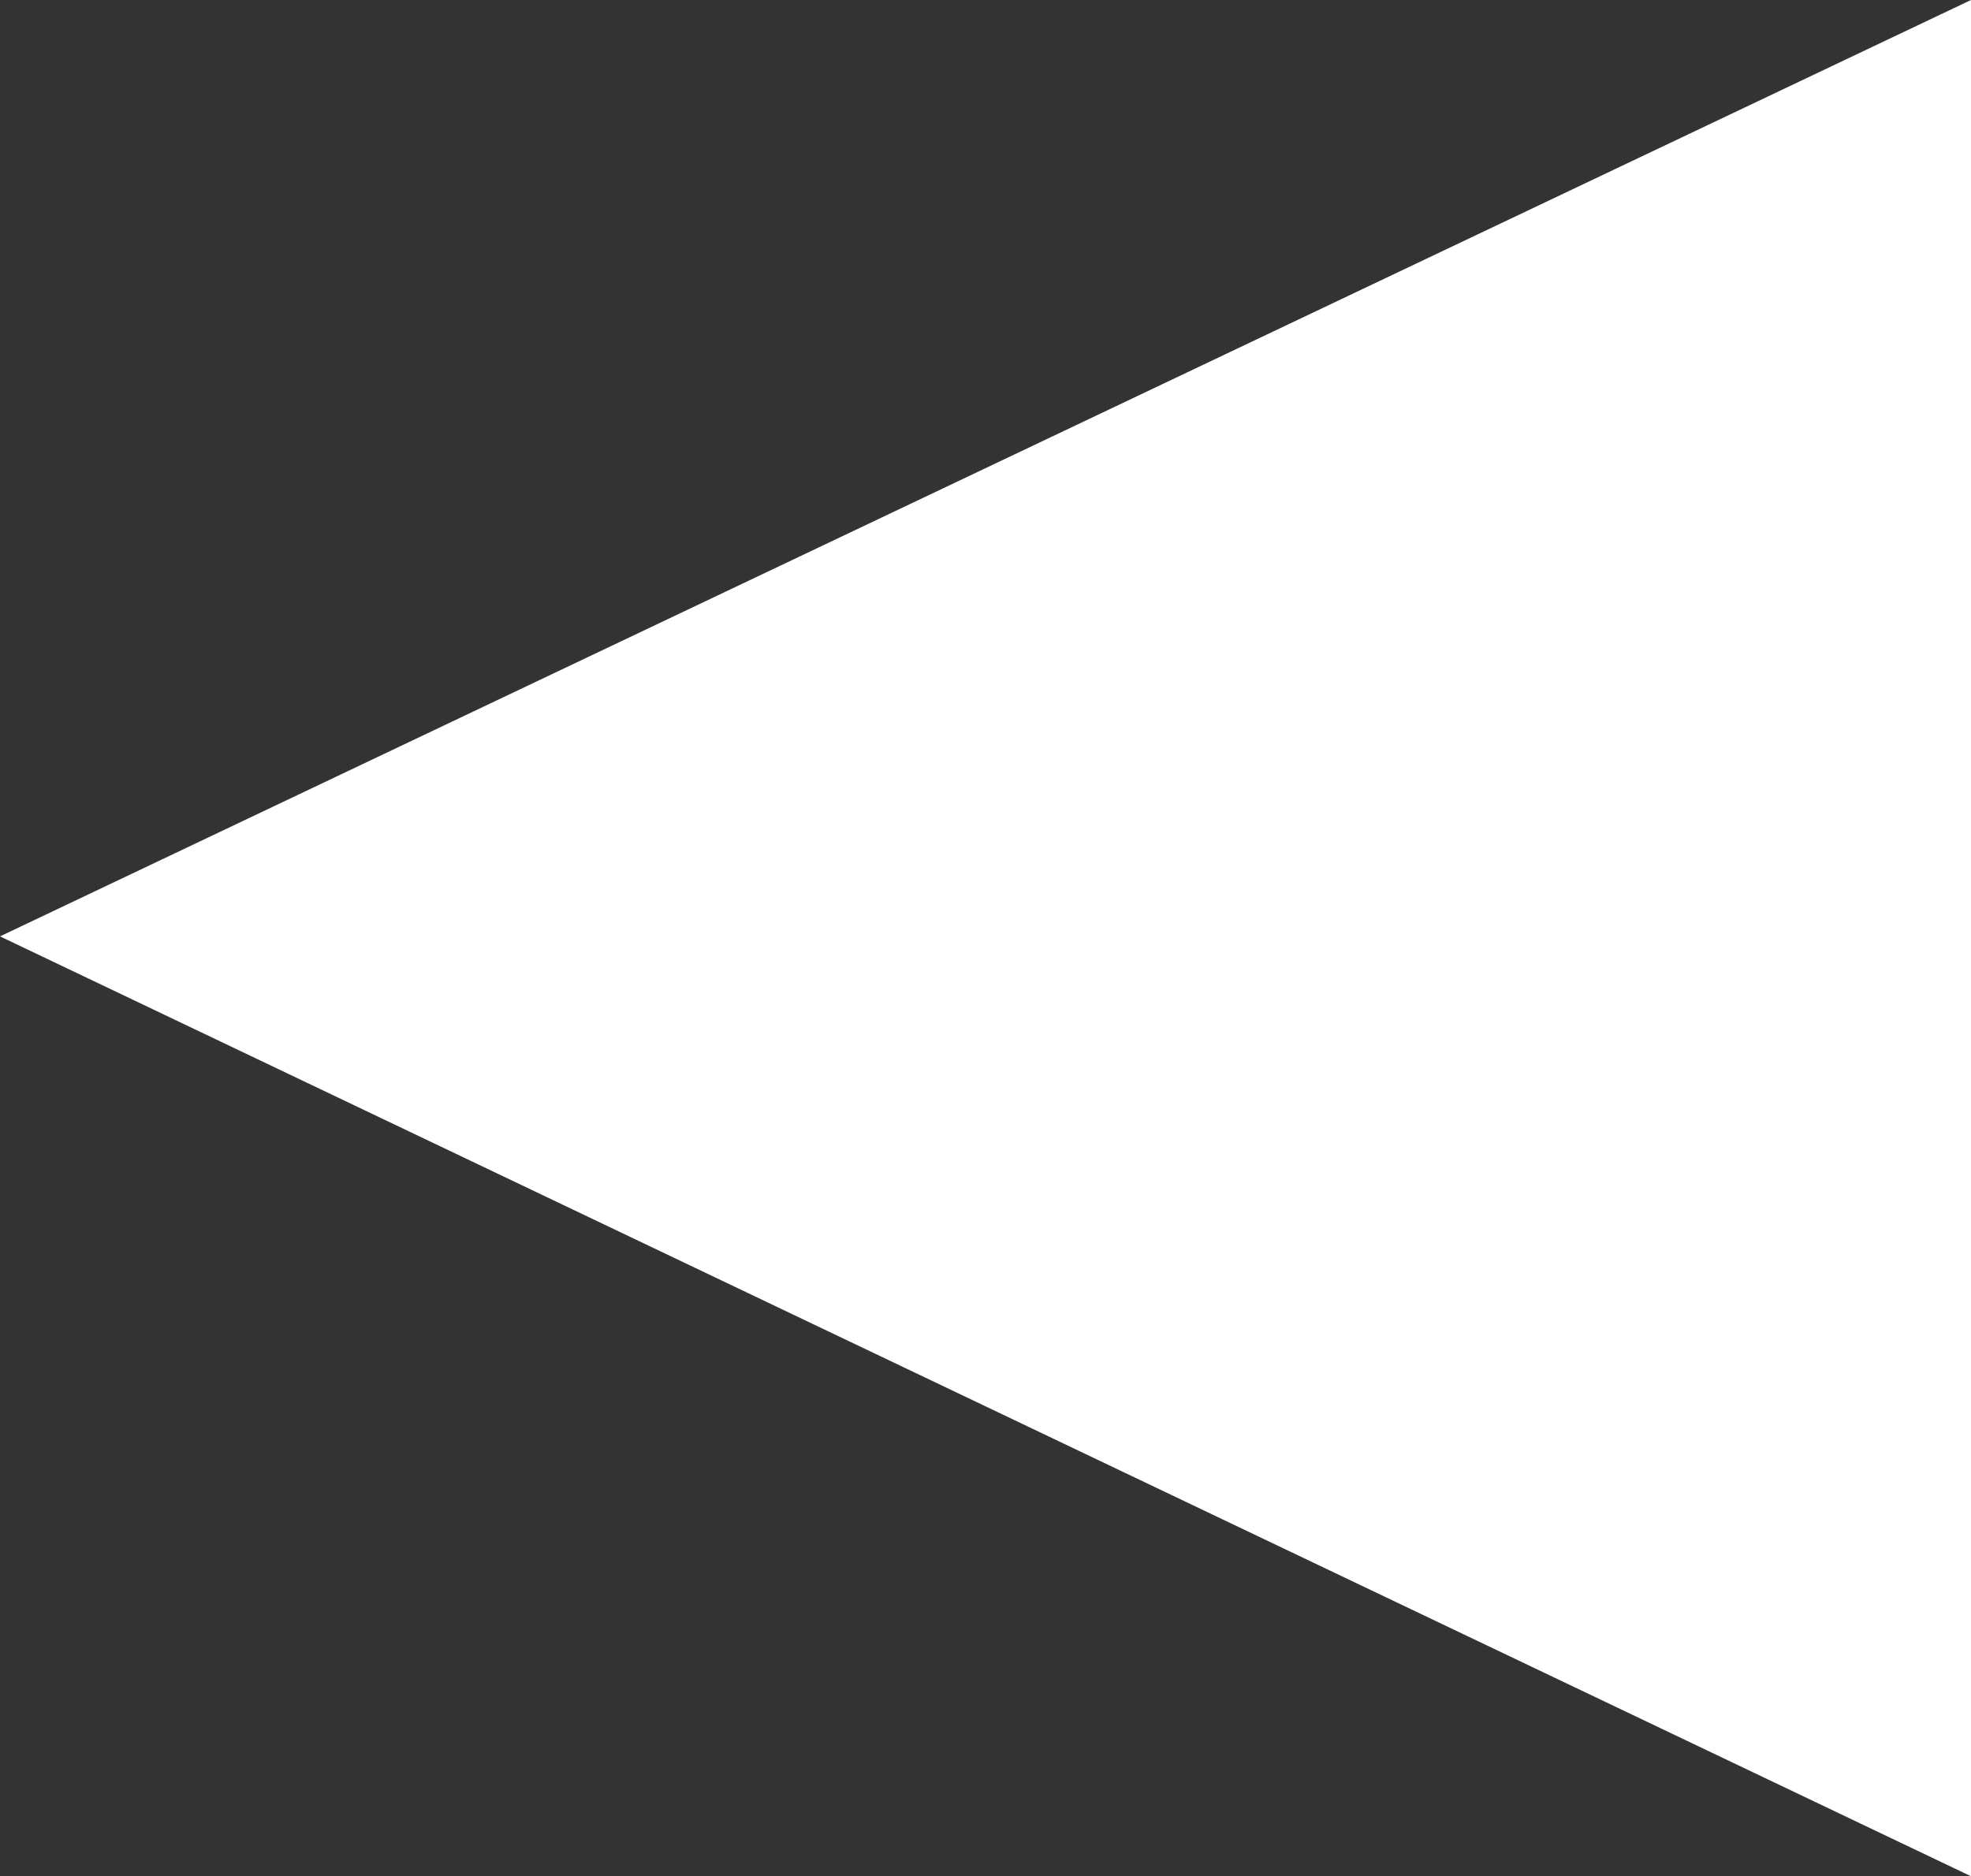 <?xml version="1.0" encoding="utf-8"?>
<!-- Generator: Adobe Illustrator 16.0.3, SVG Export Plug-In . SVG Version: 6.00 Build 0)  -->
<!DOCTYPE svg PUBLIC "-//W3C//DTD SVG 1.1//EN" "http://www.w3.org/Graphics/SVG/1.1/DTD/svg11.dtd">
<svg version="1.1" id="Calque_1" xmlns="http://www.w3.org/2000/svg" xmlns:xlink="http://www.w3.org/1999/xlink" x="0px" y="0px"
	 width="282px" height="268.5px" viewBox="0 0 282 268.5" enable-background="new 0 0 282 268.5" xml:space="preserve">
<rect x="0" y="0" width="282" height="268.5" fill="#333333" stroke="none"/>
<polygon fill="#FFFFFF" points="0,134 282,268.5 282,0 "/>
</svg>

